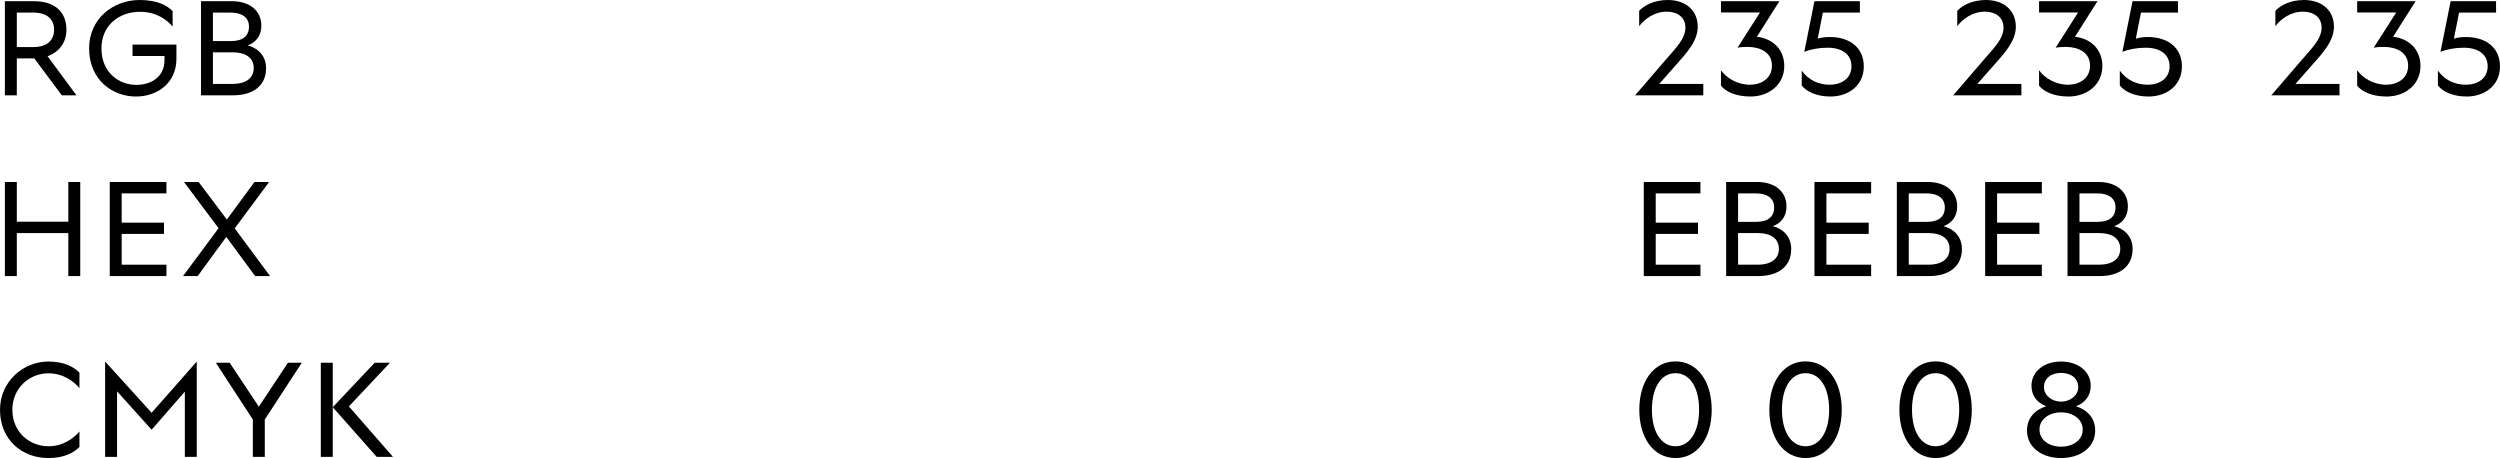 <?xml version="1.0" encoding="UTF-8"?> <svg xmlns="http://www.w3.org/2000/svg" viewBox="0 0 223.822 41.009" fill="none"><path d="M7.113 34.746C6.591 34.127 5.644 33.423 4.345 33.423C2.61 33.423 1.105 34.758 1.105 36.688C1.105 38.654 2.61 39.953 4.345 39.953C5.644 39.953 6.591 39.249 7.113 38.63V40.013C6.651 40.487 5.802 41.009 4.333 41.009C1.966 41.009 0 39.37 0 36.688C0 34.151 2.088 32.367 4.333 32.367C5.802 32.367 6.651 32.889 7.113 33.362V34.746Z" fill="black"></path><path d="M9.411 40.9V32.367L13.574 36.955L17.616 32.367V40.9H16.548V35.061L13.574 38.472L10.479 35.037V40.9H9.411Z" fill="black"></path><path d="M19.324 32.476H20.562L23.171 36.409L25.781 32.476H27.019L23.706 37.562V40.9H22.637V37.562L19.324 32.476Z" fill="black"></path><path d="M33.542 32.476H34.913L31.236 36.384L35.18 40.9H33.724L29.791 36.457L33.542 32.476ZM28.723 40.9V32.476H29.791V40.9H28.723Z" fill="black"></path><path d="M6.117 16.293H7.185V24.717H6.117V20.869H1.505V24.717H0.437V16.293H1.505V19.849H6.117V16.293Z" fill="black"></path><path d="M9.826 24.717V16.293H14.9V17.313H10.894V19.934H14.681V20.942H10.894V23.697H14.9V24.717H9.826Z" fill="black"></path><path d="M17.783 16.293L20.308 19.655L22.784 16.293H24.095L21.012 20.444L24.179 24.717H22.844L20.259 21.209L17.698 24.717H16.387L19.567 20.432L16.472 16.293H17.783Z" fill="black"></path><path d="M0.437 8.533V0.109H3.083C4.819 0.109 5.947 1.007 5.947 2.658C5.947 3.848 5.256 4.673 4.26 5.037L6.846 8.533H5.535L3.071 5.231H1.505V8.533H0.437ZM1.505 4.212H3.01C4.248 4.212 4.843 3.568 4.843 2.658C4.843 1.76 4.248 1.129 3.01 1.129H1.505V4.212Z" fill="black"></path><path d="M12.166 8.642C10.127 8.642 7.979 7.21 7.979 4.321C7.979 1.699 10.103 0 12.506 0C14.145 0 14.994 0.522 15.455 0.995V2.379C14.934 1.76 13.987 1.056 12.542 1.056C10.685 1.056 9.083 2.233 9.083 4.345C9.083 6.481 10.637 7.598 12.203 7.598C13.611 7.598 14.727 6.821 14.727 5.389V5.013H11.863V3.993H15.795V5.268C15.795 7.404 14.12 8.642 12.166 8.642Z" fill="black"></path><path d="M17.995 8.533V0.109H20.774C22.364 0.109 23.396 0.971 23.396 2.282C23.396 3.289 22.837 3.823 22.17 4.066C22.959 4.26 23.821 4.891 23.821 6.105C23.821 7.707 22.619 8.533 20.871 8.533H17.995ZM19.063 7.513H20.847C21.927 7.513 22.716 7.052 22.716 6.093C22.716 5.134 21.927 4.685 20.847 4.685H19.063V7.513ZM19.063 3.678H20.665C21.696 3.678 22.291 3.265 22.291 2.379C22.291 1.59 21.696 1.129 20.665 1.129H19.063V3.678Z" fill="black"></path><path d="M150.006 41.009C148.052 41.009 146.765 39.224 146.765 36.688C146.765 34.139 148.052 32.355 150.006 32.355C151.96 32.355 153.247 34.139 153.247 36.688C153.247 39.224 151.96 41.009 150.006 41.009ZM147.894 36.688C147.894 38.654 148.719 39.953 150.006 39.953C151.293 39.953 152.118 38.642 152.118 36.688C152.118 34.709 151.305 33.41 150.006 33.41C148.707 33.41 147.894 34.709 147.894 36.688Z" fill="black"></path><path d="M161.649 41.009C159.695 41.009 158.408 39.224 158.408 36.688C158.408 34.139 159.695 32.355 161.649 32.355C163.603 32.355 164.89 34.139 164.89 36.688C164.89 39.224 163.603 41.009 161.649 41.009ZM159.537 36.688C159.537 38.654 160.362 39.953 161.649 39.953C162.935 39.953 163.761 38.642 163.761 36.688C163.761 34.709 162.948 33.41 161.649 33.41C160.35 33.41 159.537 34.709 159.537 36.688Z" fill="black"></path><path d="M173.292 41.009C171.338 41.009 170.051 39.224 170.051 36.688C170.051 34.139 171.338 32.355 173.292 32.355C175.246 32.355 176.533 34.139 176.533 36.688C176.533 39.224 175.246 41.009 173.292 41.009ZM171.18 36.688C171.18 38.654 172.005 39.953 173.292 39.953C174.578 39.953 175.404 38.642 175.404 36.688C175.404 34.709 174.591 33.41 173.292 33.41C171.993 33.41 171.18 34.709 171.18 36.688Z" fill="black"></path><path d="M184.522 41.009C182.835 41.009 181.475 40.074 181.475 38.545C181.475 37.38 182.24 36.663 183.199 36.372C182.337 36.044 181.876 35.389 181.876 34.527C181.876 33.277 182.98 32.367 184.522 32.367C186.075 32.367 187.18 33.277 187.18 34.527C187.18 35.425 186.683 36.057 185.857 36.372C186.804 36.663 187.581 37.367 187.581 38.545C187.581 40.074 186.221 41.009 184.522 41.009ZM182.592 38.448C182.592 39.394 183.442 39.989 184.522 39.989C185.614 39.989 186.464 39.394 186.464 38.448C186.464 37.537 185.59 36.918 184.522 36.918C183.454 36.918 182.592 37.537 182.592 38.448ZM182.993 34.661C182.993 35.401 183.709 35.959 184.522 35.959C185.347 35.959 186.063 35.401 186.063 34.661C186.063 33.896 185.444 33.386 184.522 33.386C183.612 33.386 182.993 33.896 182.993 34.661Z" fill="black"></path><path d="M147.166 24.717V16.293H152.239V17.313H148.234V19.934H152.021V20.942H148.234V23.697H152.239V24.717H147.166Z" fill="black"></path><path d="M154.54 24.717V16.293H157.32C158.91 16.293 159.941 17.155 159.941 18.466C159.941 19.473 159.383 20.007 158.715 20.25C159.504 20.444 160.366 21.075 160.366 22.289C160.366 23.891 159.164 24.717 157.416 24.717H154.54ZM155.608 23.697H157.392C158.473 23.697 159.262 23.236 159.262 22.277C159.262 21.318 158.473 20.869 157.392 20.869H155.608V23.697ZM155.608 19.862H157.21C158.242 19.862 158.837 19.449 158.837 18.563C158.837 17.774 158.242 17.313 157.21 17.313H155.608V19.862Z" fill="black"></path><path d="M162.448 24.717V16.293H167.521V17.313H163.516V19.934H167.303V20.942H163.516V23.697H167.521V24.717H162.448Z" fill="black"></path><path d="M169.822 24.717V16.293H172.601C174.191 16.293 175.223 17.155 175.223 18.466C175.223 19.473 174.665 20.007 173.997 20.25C174.786 20.444 175.648 21.075 175.648 22.289C175.648 23.891 174.446 24.717 172.698 24.717H169.822ZM170.89 23.697H172.674C173.754 23.697 174.543 23.236 174.543 22.277C174.543 21.318 173.754 20.869 172.674 20.869H170.89V23.697ZM170.89 19.862H172.492C173.524 19.862 174.118 19.449 174.118 18.563C174.118 17.774 173.524 17.313 172.492 17.313H170.89V19.862Z" fill="black"></path><path d="M177.729 24.717V16.293H182.803V17.313H178.798V19.934H182.585V20.942H178.798V23.697H182.803V24.717H177.729Z" fill="black"></path><path d="M185.104 24.717V16.293H187.883C189.473 16.293 190.505 17.155 190.505 18.466C190.505 19.473 189.946 20.007 189.279 20.25C190.068 20.444 190.93 21.075 190.93 22.289C190.93 23.891 189.728 24.717 187.98 24.717H185.104ZM186.172 23.697H187.956C189.036 23.697 189.825 23.236 189.825 22.277C189.825 21.318 189.036 20.869 187.956 20.869H186.172V23.697ZM186.172 19.862H187.774C188.806 19.862 189.4 19.449 189.4 18.563C189.4 17.774 188.806 17.313 187.774 17.313H186.172V19.862Z" fill="black"></path><path d="M146.753 0.971C147.154 0.522 148.052 0 149.314 0C150.965 0 151.997 0.971 151.997 2.391C151.997 3.726 150.916 4.831 149.909 5.972L148.55 7.513H152.494V8.533H146.389L149.084 5.401C150.079 4.248 150.892 3.471 150.892 2.464C150.892 1.566 150.2 1.044 149.229 1.044C148.125 1.044 147.251 1.687 146.753 2.343V0.971Z" fill="black"></path><path d="M156.71 8.642C155.375 8.642 154.477 8.181 154.076 7.671V6.287C154.574 7.003 155.581 7.586 156.673 7.586C157.669 7.586 158.64 7.04 158.64 5.875C158.64 4.673 157.572 4.2 156.467 4.2C156.163 4.2 155.86 4.212 155.557 4.272L157.572 1.117H154.076V0.109H159.307L157.292 3.289C158.761 3.471 159.744 4.454 159.744 5.911C159.744 7.586 158.36 8.642 156.71 8.642Z" fill="black"></path><path d="M166.512 0.109V1.129H163.199L162.738 3.459C163.065 3.362 163.381 3.314 163.818 3.314C165.663 3.314 166.864 4.321 166.864 5.935C166.864 7.719 165.42 8.642 163.879 8.642C162.616 8.642 161.706 8.181 161.305 7.647V6.324C161.888 7.137 162.774 7.586 163.818 7.586C164.813 7.586 165.76 7.064 165.76 5.935C165.76 4.843 164.886 4.272 163.624 4.272C162.847 4.272 162.143 4.406 161.536 4.637L162.446 0.109H166.512Z" fill="black"></path><path d="M175.232 0.971C175.633 0.522 176.531 0 177.793 0C179.444 0 180.476 0.971 180.476 2.391C180.476 3.726 179.395 4.831 178.388 5.972L177.028 7.513H180.973V8.533H174.868L177.562 5.401C178.558 4.248 179.371 3.471 179.371 2.464C179.371 1.566 178.679 1.044 177.708 1.044C176.604 1.044 175.73 1.687 175.232 2.343V0.971Z" fill="black"></path><path d="M185.189 8.642C183.854 8.642 182.955 8.181 182.555 7.671V6.287C183.053 7.003 184.06 7.586 185.152 7.586C186.148 7.586 187.119 7.04 187.119 5.875C187.119 4.673 186.051 4.2 184.946 4.2C184.643 4.2 184.339 4.212 184.036 4.272L186.051 1.117H182.555V0.109H187.786L185.771 3.289C187.24 3.471 188.223 4.454 188.223 5.911C188.223 7.586 186.839 8.642 185.189 8.642Z" fill="black"></path><path d="M194.991 0.109V1.129H191.678L191.217 3.459C191.544 3.362 191.86 3.314 192.297 3.314C194.142 3.314 195.343 4.321 195.343 5.935C195.343 7.719 193.899 8.642 192.358 8.642C191.095 8.642 190.185 8.181 189.784 7.647V6.324C190.367 7.137 191.253 7.586 192.297 7.586C193.292 7.586 194.239 7.064 194.239 5.935C194.239 4.843 193.365 4.272 192.103 4.272C191.326 4.272 190.622 4.406 190.015 4.637L190.925 0.109H194.991Z" fill="black"></path><path d="M203.711 0.971C204.112 0.522 205.01 0 206.272 0C207.923 0 208.955 0.971 208.955 2.391C208.955 3.726 207.874 4.831 206.867 5.972L205.508 7.513H209.452V8.533H203.347L206.042 5.401C207.037 4.248 207.85 3.471 207.85 2.464C207.85 1.566 207.158 1.044 206.187 1.044C205.083 1.044 204.209 1.687 203.711 2.343V0.971Z" fill="black"></path><path d="M213.668 8.642C212.333 8.642 211.435 8.181 211.034 7.671V6.287C211.532 7.003 212.539 7.586 213.631 7.586C214.627 7.586 215.598 7.04 215.598 5.875C215.598 4.673 214.53 4.2 213.425 4.2C213.122 4.2 212.818 4.212 212.515 4.272L214.53 1.117H211.034V0.109H216.265L214.25 3.289C215.719 3.471 216.702 4.454 216.702 5.911C216.702 7.586 215.319 8.642 213.668 8.642Z" fill="black"></path><path d="M223.47 0.109V1.129H220.157L219.696 3.459C220.023 3.362 220.339 3.314 220.776 3.314C222.621 3.314 223.822 4.321 223.822 5.935C223.822 7.719 222.378 8.642 220.837 8.642C219.574 8.642 218.664 8.181 218.263 7.647V6.324C218.846 7.137 219.732 7.586 220.776 7.586C221.771 7.586 222.718 7.064 222.718 5.935C222.718 4.843 221.844 4.272 220.582 4.272C219.805 4.272 219.101 4.406 218.494 4.637L219.404 0.109H223.47Z" fill="black"></path></svg> 